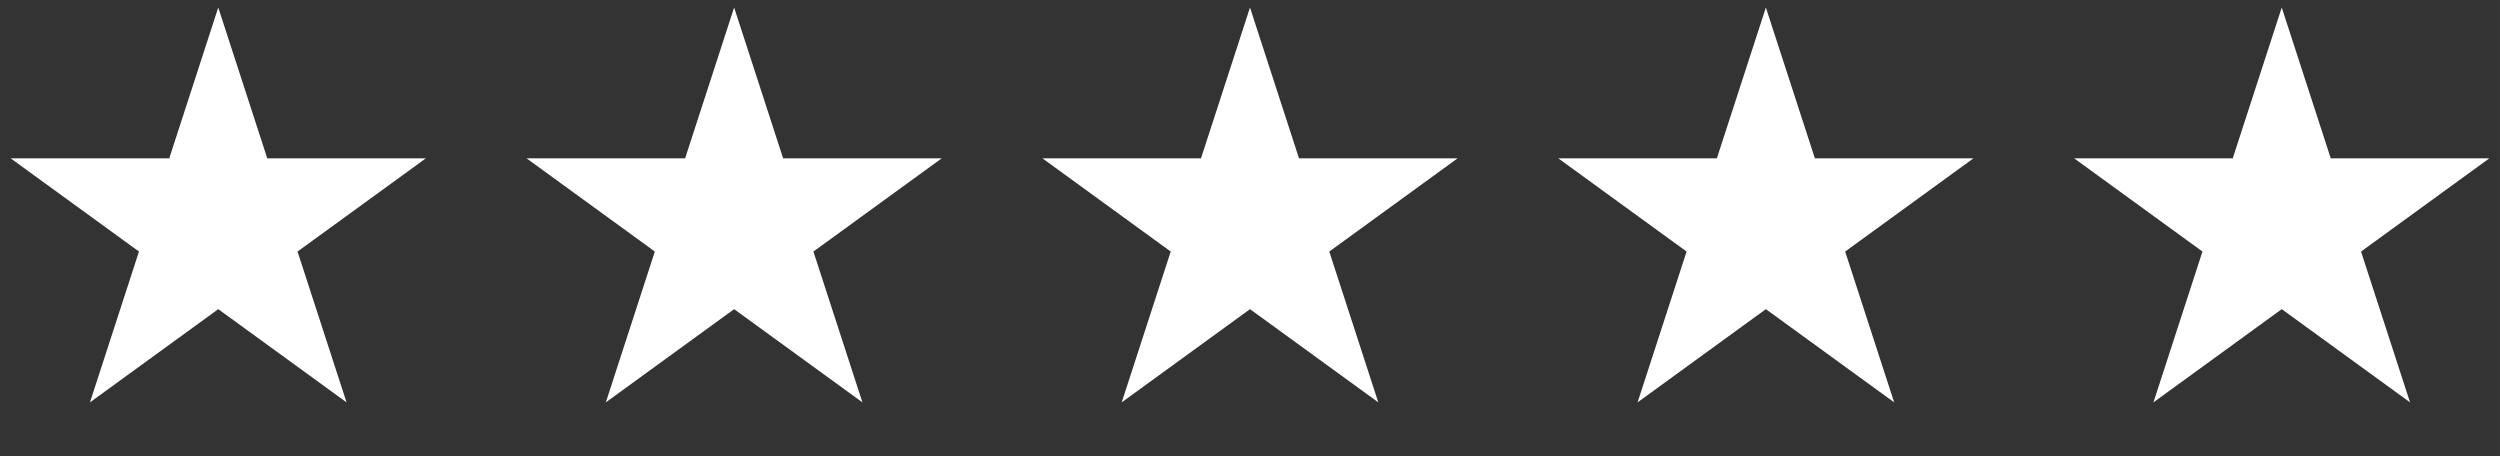 <svg width="126" height="23" viewBox="0 0 126 23" fill="none" xmlns="http://www.w3.org/2000/svg">
<rect x="0" y="0" width="126" height="23" fill="#333333" stroke="none"/>
<path d="M11 0.379L13.47 7.98H21.462L14.996 12.678L17.466 20.279L11 15.581L4.534 20.279L7.004 12.678L0.538 7.98H8.53L11 0.379Z" fill="white"/>
<path d="M37 0.379L39.47 7.98H47.462L40.996 12.678L43.466 20.279L37 15.581L30.534 20.279L33.004 12.678L26.538 7.98H34.53L37 0.379Z" fill="white"/>
<path d="M63 0.379L65.47 7.98H73.462L66.996 12.678L69.466 20.279L63 15.581L56.534 20.279L59.004 12.678L52.538 7.98H60.53L63 0.379Z" fill="white"/>
<path d="M89 0.379L91.47 7.98H99.462L92.996 12.678L95.466 20.279L89 15.581L82.534 20.279L85.004 12.678L78.538 7.98H86.53L89 0.379Z" fill="white"/>
<path d="M115 0.379L117.47 7.98H125.462L118.996 12.678L121.466 20.279L115 15.581L108.534 20.279L111.004 12.678L104.538 7.98H112.53L115 0.379Z" fill="white"/>
</svg>
